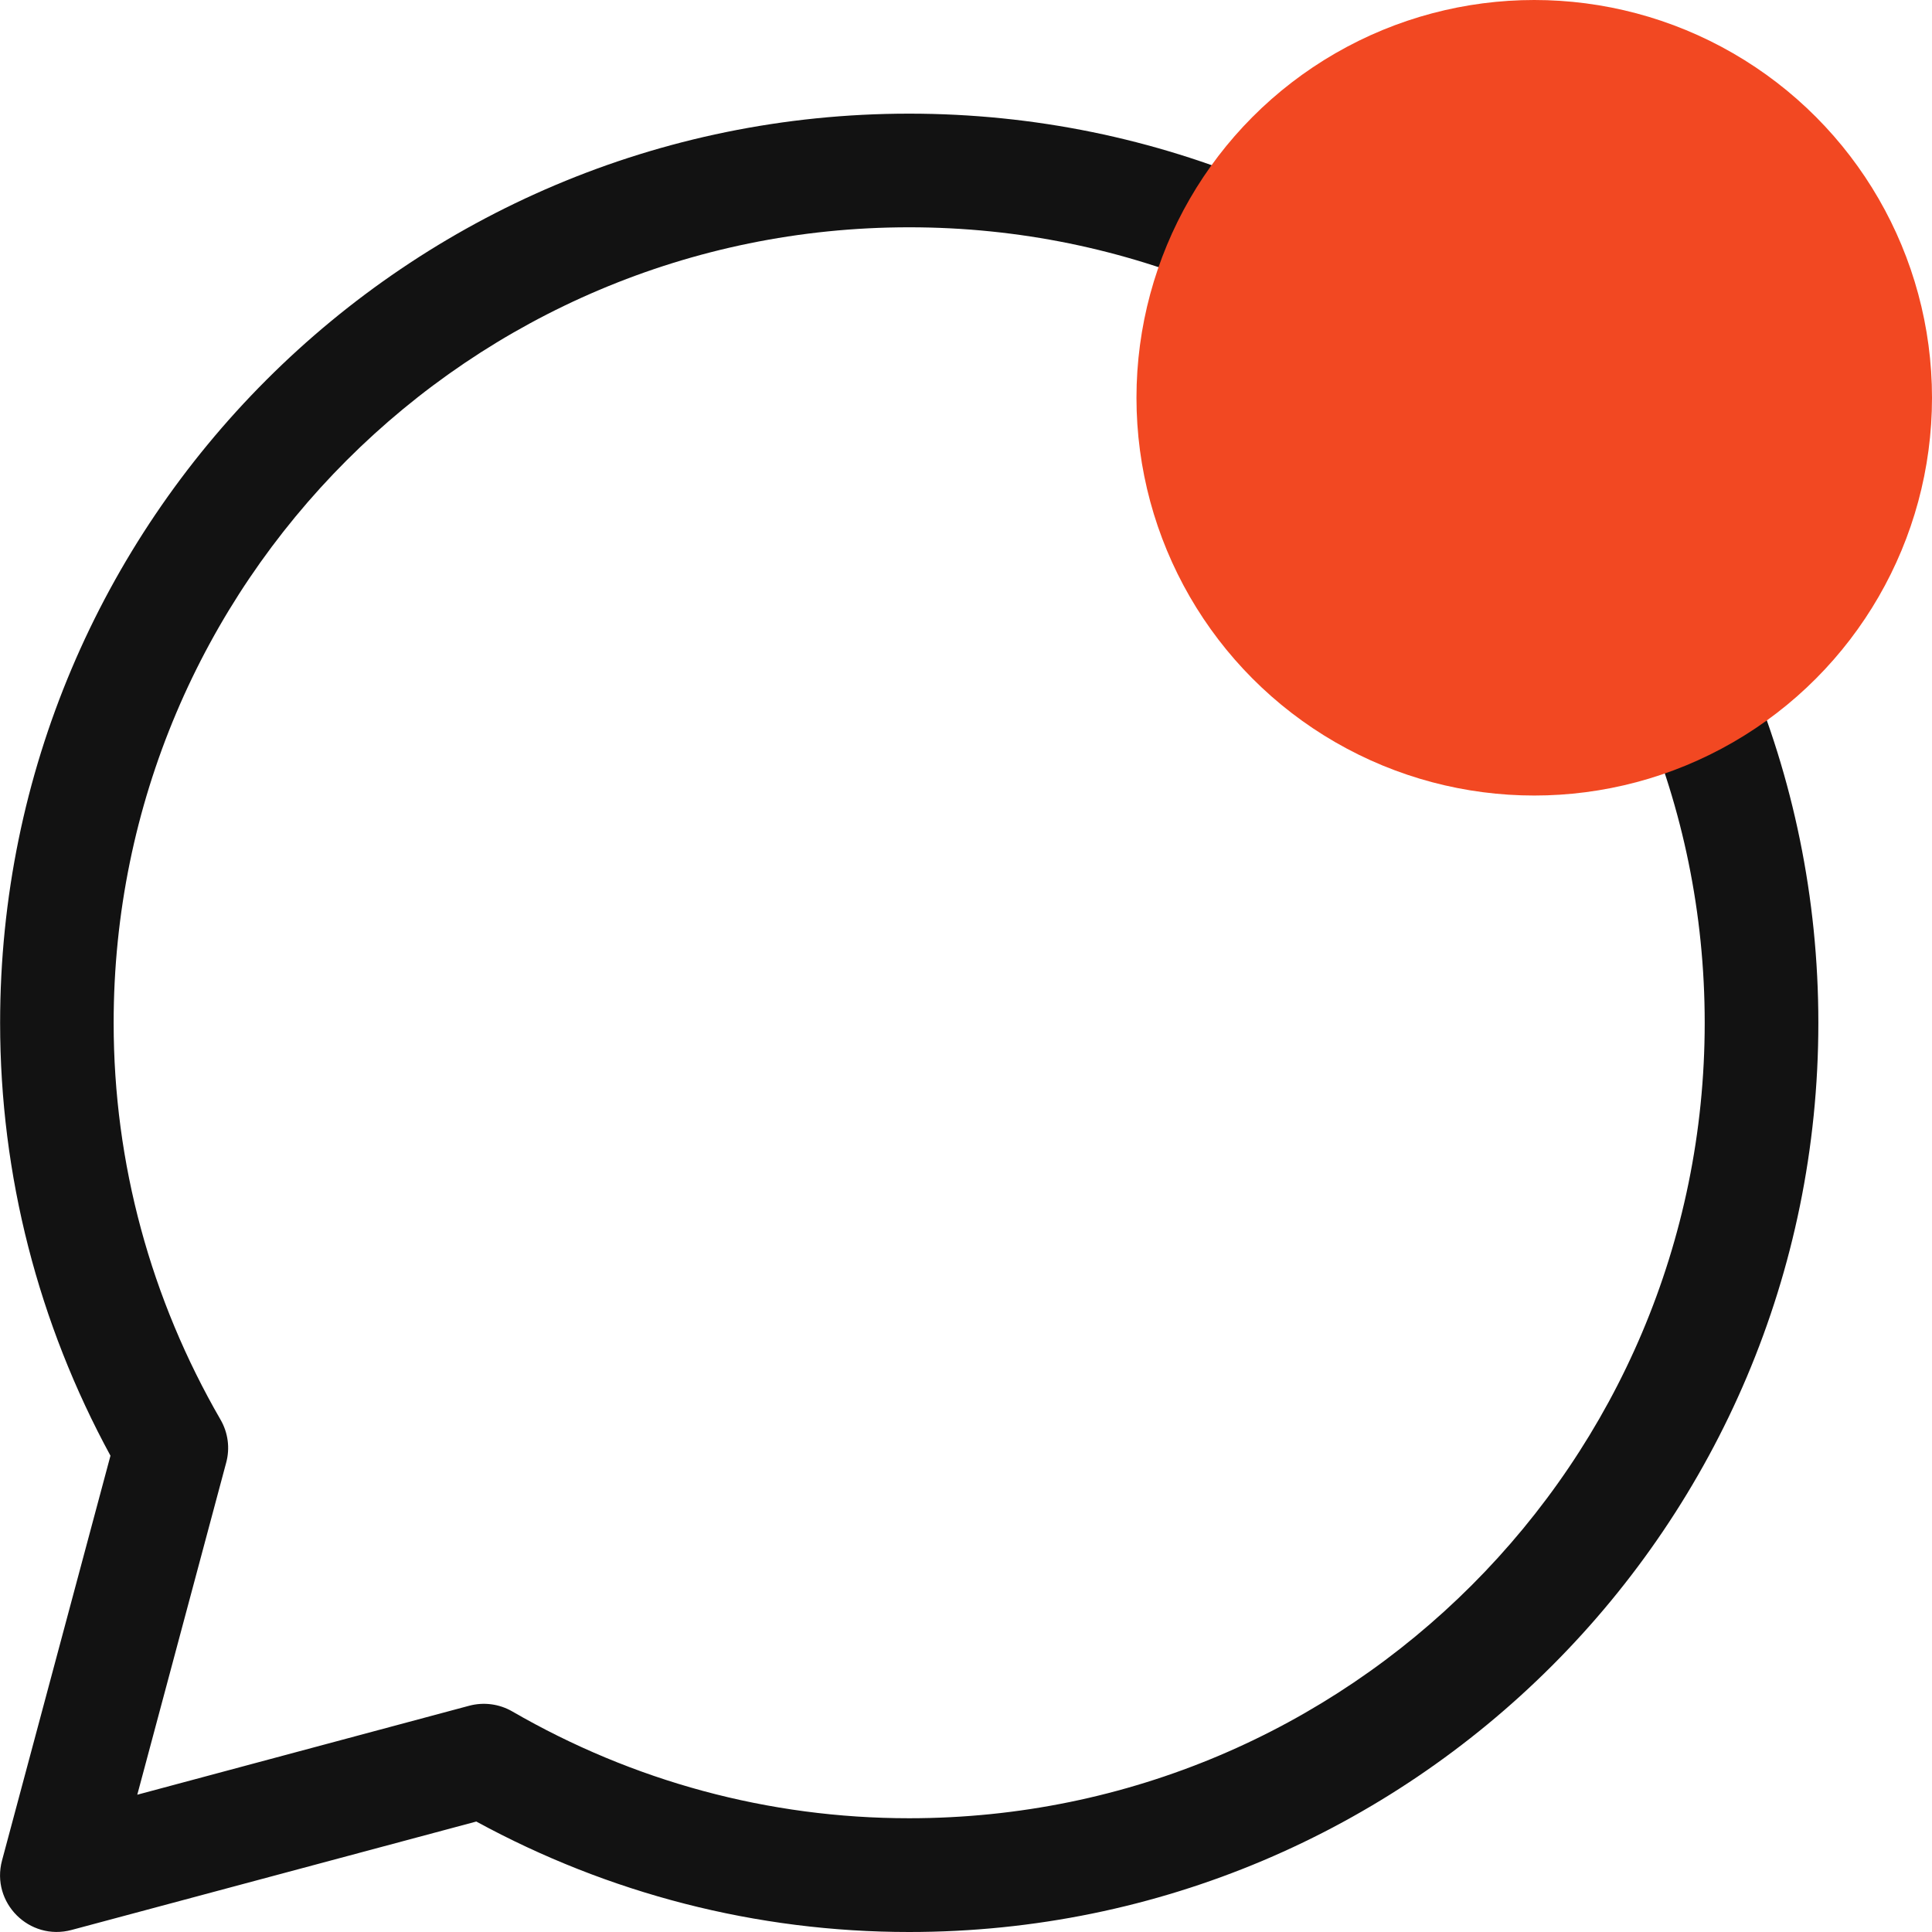 <svg width="17" height="17" viewBox="0 0 17 17" fill="none" xmlns="http://www.w3.org/2000/svg">
<path fill-rule="evenodd" clip-rule="evenodd" d="M8 1C3.582 1 0.001 4.582 0.001 9C0.001 10.345 0.339 11.645 0.972 12.809L0.018 16.37C-0.082 16.742 0.258 17.082 0.63 16.982L4.191 16.028C5.355 16.662 6.654 17 8 17C12.418 17 16 13.418 16 9C16 4.582 12.418 1 8 1ZM4.509 15.06C4.394 14.993 4.257 14.975 4.129 15.009L1.208 15.792L1.99 12.871C2.025 12.743 2.007 12.606 1.94 12.491C1.328 11.432 1 10.239 1 9C1 5.134 4.135 2 8 2C11.866 2 15 5.134 15 9C15 12.865 11.866 15.999 8 15.999C6.761 15.999 5.568 15.672 4.509 15.06Z" fill="#121212"/>
<circle cx="13.5" cy="3.5" r="3.5" fill="#F24822"/>
</svg>

